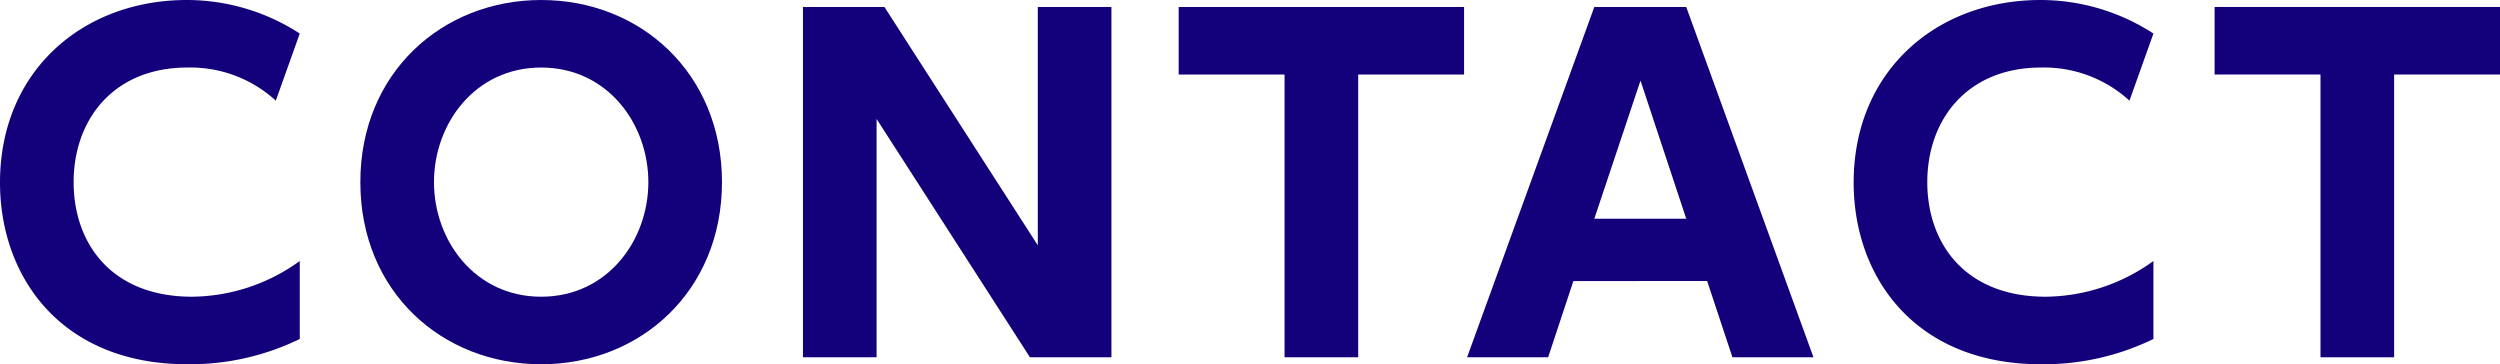 <svg xmlns="http://www.w3.org/2000/svg" width="344.251" height="50.158" viewBox="0 0 344.251 50.158"><g id="レイヤー_2" data-name="レイヤー 2"><g id="text"><path d="M41.278,46.678a34.569,34.569,0,0,1-15.479,3.48C8.4,50.158,0,38.099,0,25.139,0,9.78,11.399,0,25.739,0A28.556,28.556,0,0,1,41.278,4.62l-3.3,9.24A17.425,17.425,0,0,0,25.799,9.3c-10.14,0-15.659,7.14-15.659,15.779,0,8.4,5.16,15.779,16.319,15.779A25.631,25.631,0,0,0,41.278,35.939Z" fill="#13017c"/><path d="M74.518,0C88.258,0,99.417,10.14,99.417,25.079c0,15-11.22,25.079-24.899,25.079-13.619,0-24.898-9.959-24.898-25.079C49.619,10.02,60.898,0,74.518,0Zm0,40.858c9.12,0,14.76-7.739,14.76-15.779,0-8.04-5.64-15.779-14.76-15.779-9.119,0-14.759,7.74-14.759,15.779C59.759,33.119,65.398,40.858,74.518,40.858Z" fill="#13017c"/><path d="M121.786.96l21.119,32.819V.96h10.14V49.198H141.825L120.706,16.379V49.198H110.566V.96Z" fill="#13017c"/><path d="M187.024,49.198H176.885V10.26H162.305V.96h39.299v9.3H187.024Z" fill="#13017c"/><path d="M216.657,38.699l-3.479,10.5H202.018L219.537.96h12.659l17.52,48.238H238.557l-3.48-10.5Zm15.539-8.58-6.299-19.02-6.36,19.02Z" fill="#13017c"/><path d="M296.527,46.678a34.569,34.569,0,0,1-15.479,3.48c-17.398,0-25.799-12.06-25.799-25.019C255.249,9.78,266.648,0,280.988,0a28.556,28.556,0,0,1,15.539,4.62l-3.3,9.24A17.425,17.425,0,0,0,281.048,9.3c-10.139,0-15.659,7.14-15.659,15.779,0,8.4,5.16,15.779,16.319,15.779A25.63,25.63,0,0,0,296.527,35.939Z" fill="#13017c"/><path d="M329.672,49.198H319.532V10.26H304.952V.96H344.251v9.3h-14.579Z" fill="#13017c"/></g></g></svg>